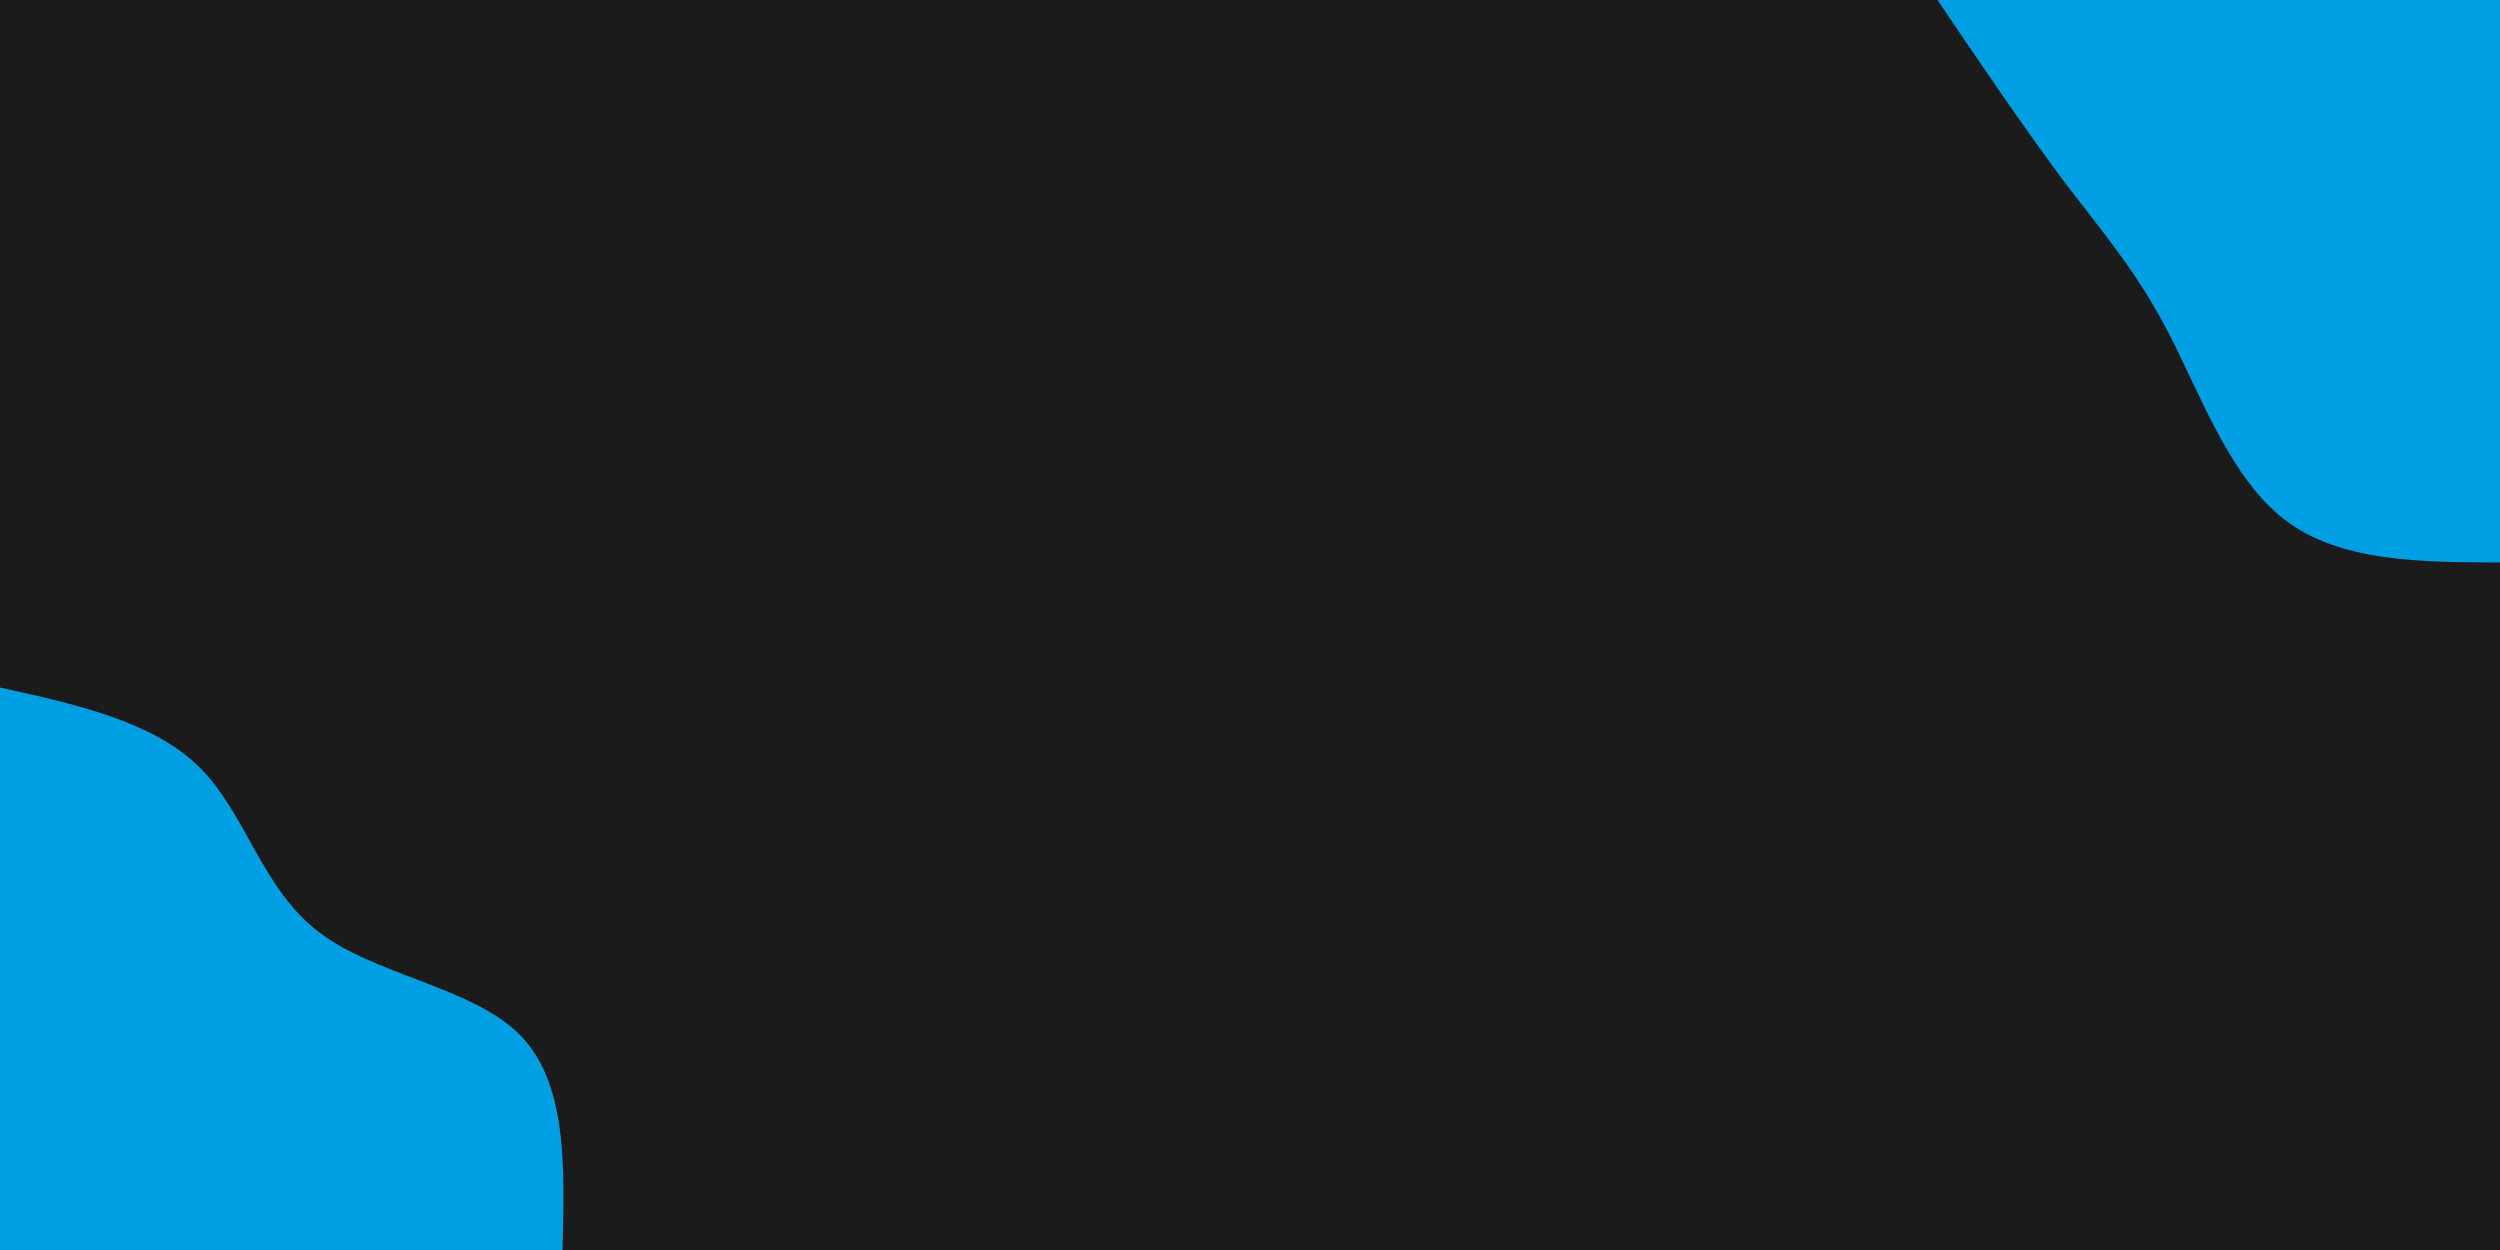 <svg id="visual" viewBox="0 0 900 450" preserveAspectRatio="none" width="900" height="450" xmlns="http://www.w3.org/2000/svg" xmlns:xlink="http://www.w3.org/1999/xlink" version="1.1"><rect x="0" y="0" width="900" height="450" fill="#1b1b1b"></rect><defs><linearGradient id="grad1_0" x1="50%" y1="0%" x2="100%" y2="100%"><stop offset="10%" stop-color="#1b1b1b" stop-opacity="1"></stop><stop offset="90%" stop-color="#1b1b1b" stop-opacity="1"></stop></linearGradient></defs><defs><linearGradient id="grad2_0" x1="0%" y1="0%" x2="50%" y2="100%"><stop offset="10%" stop-color="#1b1b1b" stop-opacity="1"></stop><stop offset="90%" stop-color="#1b1b1b" stop-opacity="1"></stop></linearGradient></defs><g transform="translate(900, 0)"><path d="M0 202.5C-28.8 202.4 -57.7 202.3 -77.5 187.1C-97.3 171.9 -108 141.6 -119.5 119.5C-131 97.4 -143.1 83.6 -157.1 65.1C-171 46.5 -186.8 23.3 -202.5 0L0 0Z" fill="#009fe3"></path></g><g transform="translate(0, 450)"><path d="M0 -202.5C27.7 -196.4 55.3 -190.2 71.9 -173.7C88.6 -157.1 94.2 -130.2 114.6 -114.6C134.9 -98.9 170 -94.7 187.1 -77.5C204.2 -60.3 203.3 -30.1 202.5 0L0 0Z" fill="#009fe3"></path></g></svg>